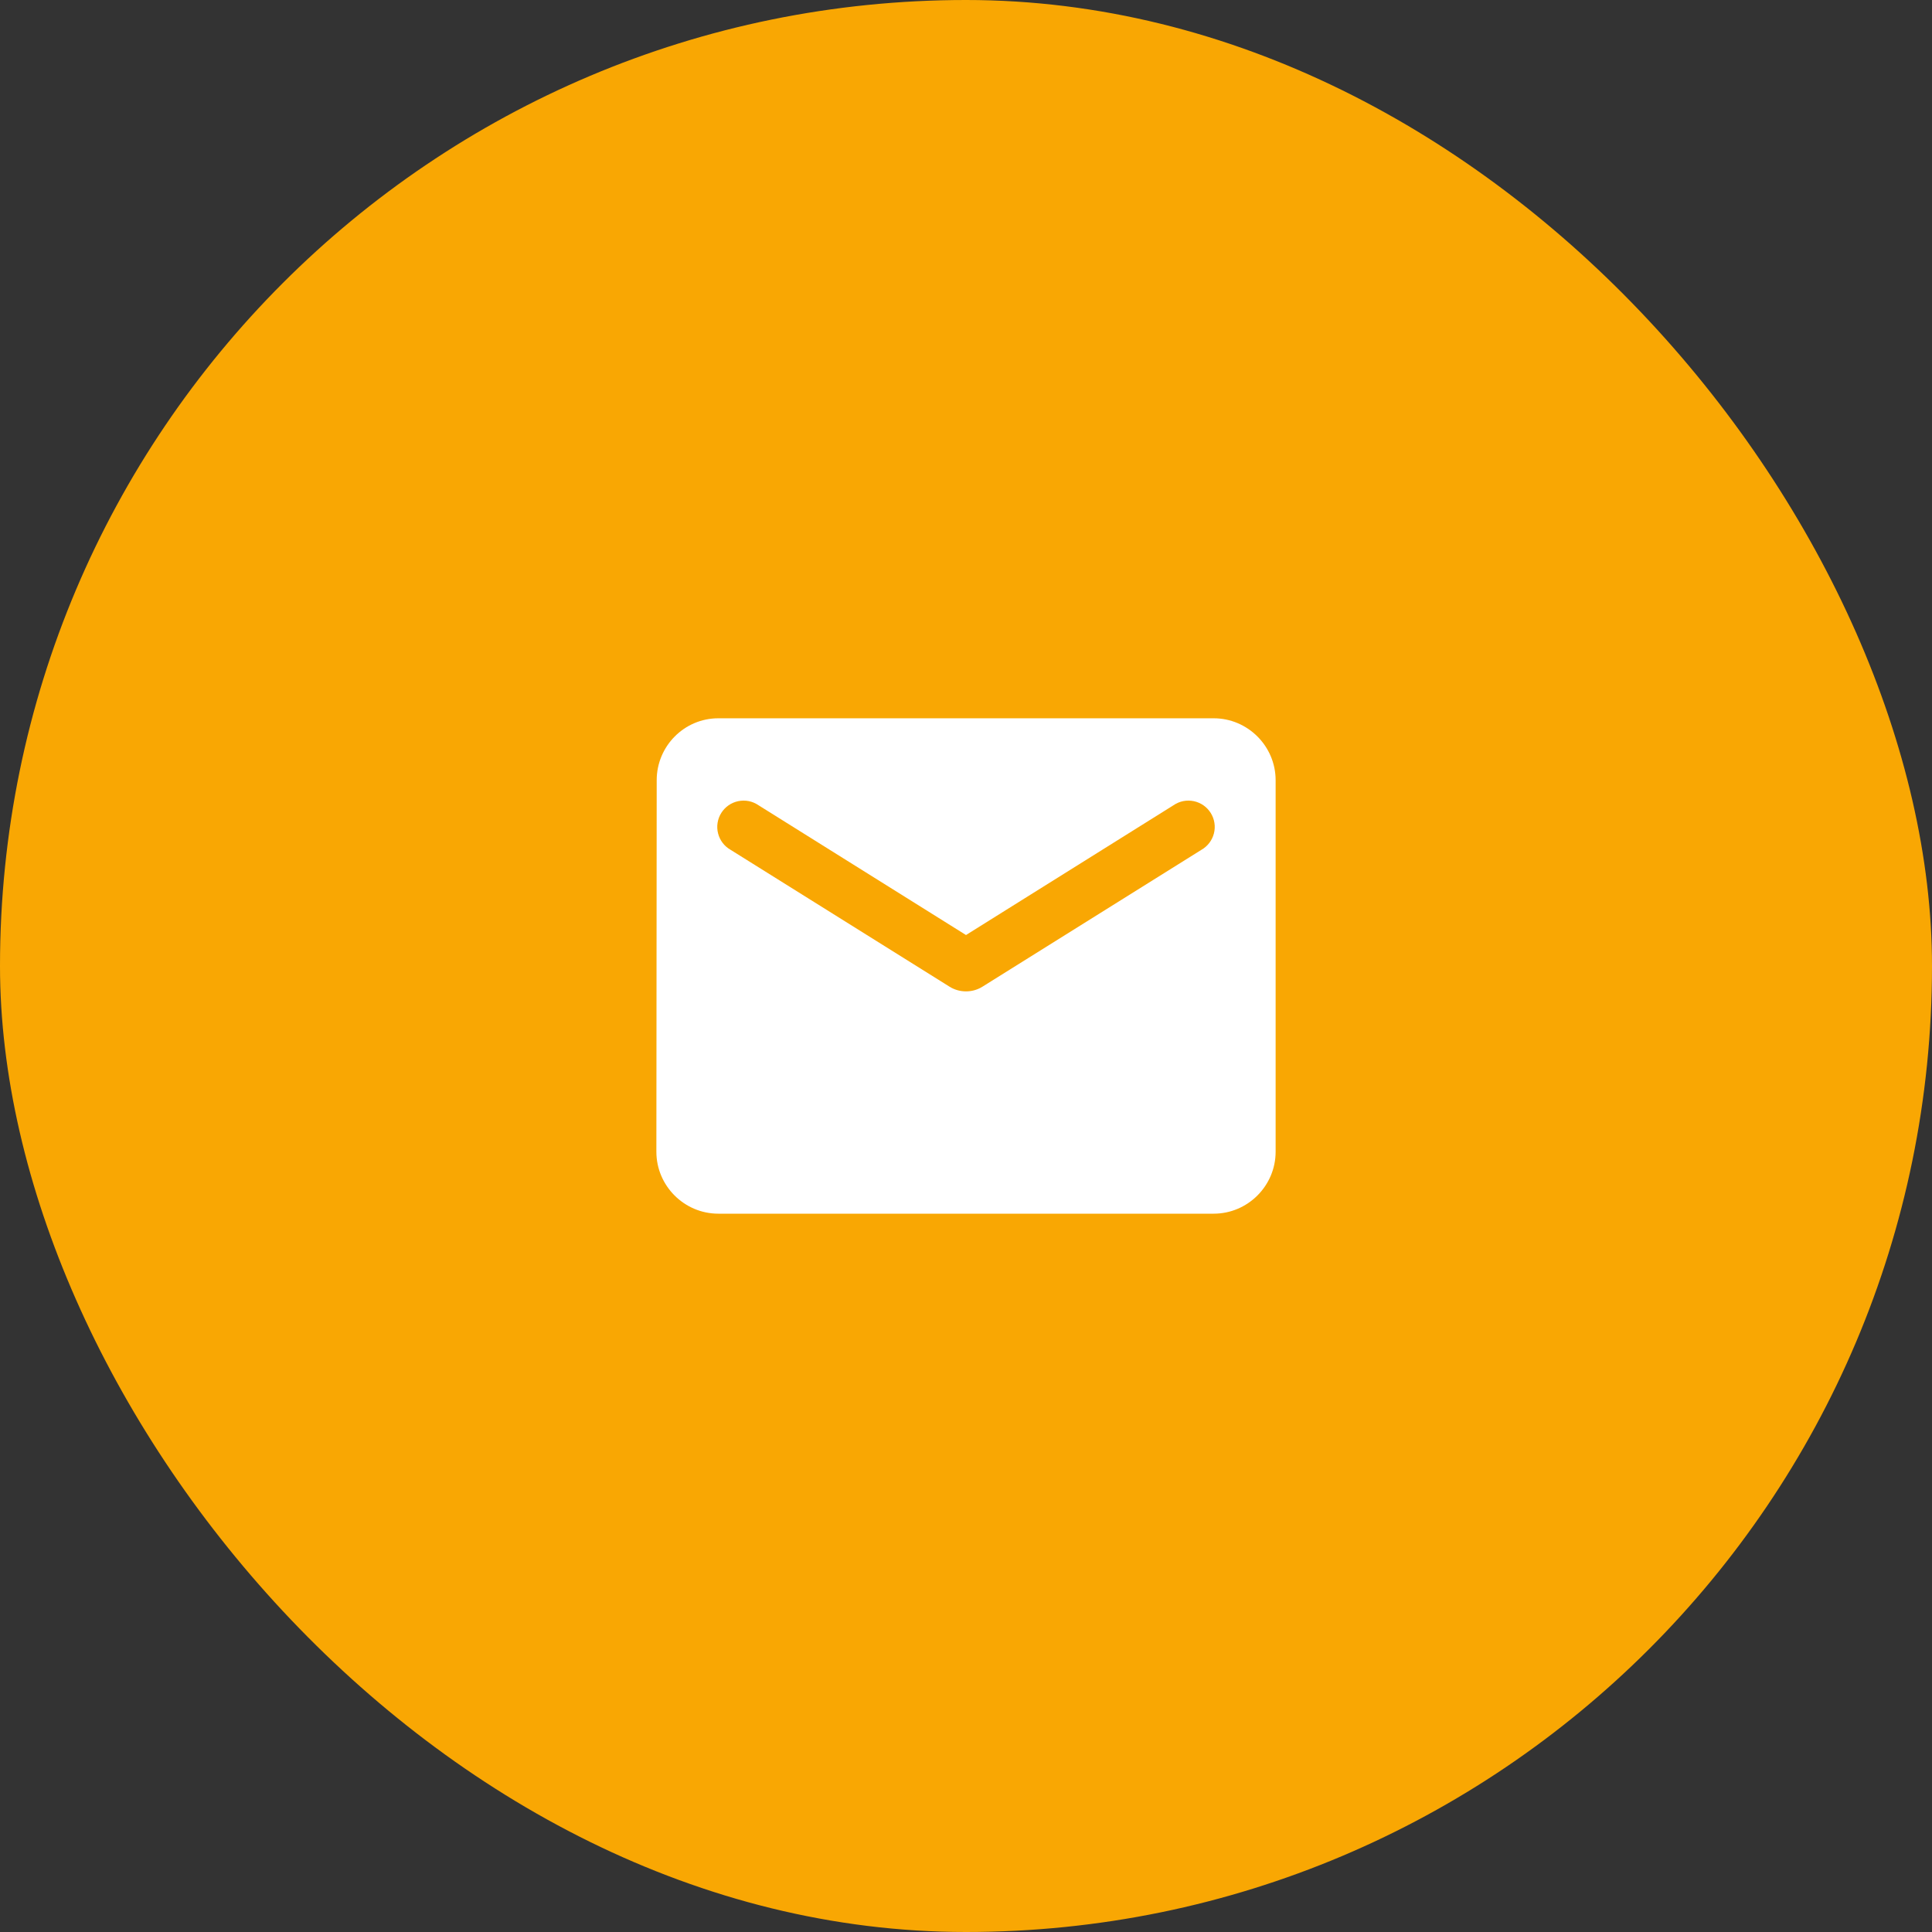 <?xml version="1.0" encoding="UTF-8"?> <svg xmlns="http://www.w3.org/2000/svg" width="65" height="65" viewBox="0 0 65 65" fill="none"><rect x="0" y="0" width="65" height="65" fill="#333333" stroke="none"/><rect width="65" height="65" rx="32.5" fill="#F9A703"></rect><path d="M40.833 24.166H24.167C23.021 24.166 22.094 25.104 22.094 26.249L22.083 38.749C22.083 39.895 23.021 40.833 24.167 40.833H40.833C41.979 40.833 42.917 39.895 42.917 38.749V26.249C42.917 25.104 41.979 24.166 40.833 24.166ZM40.417 28.593L33.052 33.197C32.719 33.406 32.281 33.406 31.948 33.197L24.583 28.593C24.479 28.535 24.387 28.455 24.314 28.36C24.241 28.265 24.189 28.156 24.159 28.04C24.129 27.924 24.123 27.803 24.142 27.685C24.16 27.567 24.202 27.453 24.266 27.352C24.329 27.25 24.413 27.163 24.511 27.094C24.609 27.026 24.721 26.978 24.838 26.954C24.955 26.93 25.076 26.93 25.194 26.953C25.311 26.977 25.422 27.025 25.521 27.093L32.5 31.458L39.479 27.093C39.578 27.025 39.689 26.977 39.806 26.953C39.924 26.93 40.045 26.93 40.162 26.954C40.279 26.978 40.39 27.026 40.489 27.094C40.587 27.163 40.67 27.25 40.734 27.352C40.797 27.453 40.84 27.567 40.858 27.685C40.877 27.803 40.871 27.924 40.841 28.04C40.811 28.156 40.758 28.265 40.685 28.36C40.612 28.455 40.521 28.535 40.417 28.593Z" fill="white"></path></svg> 